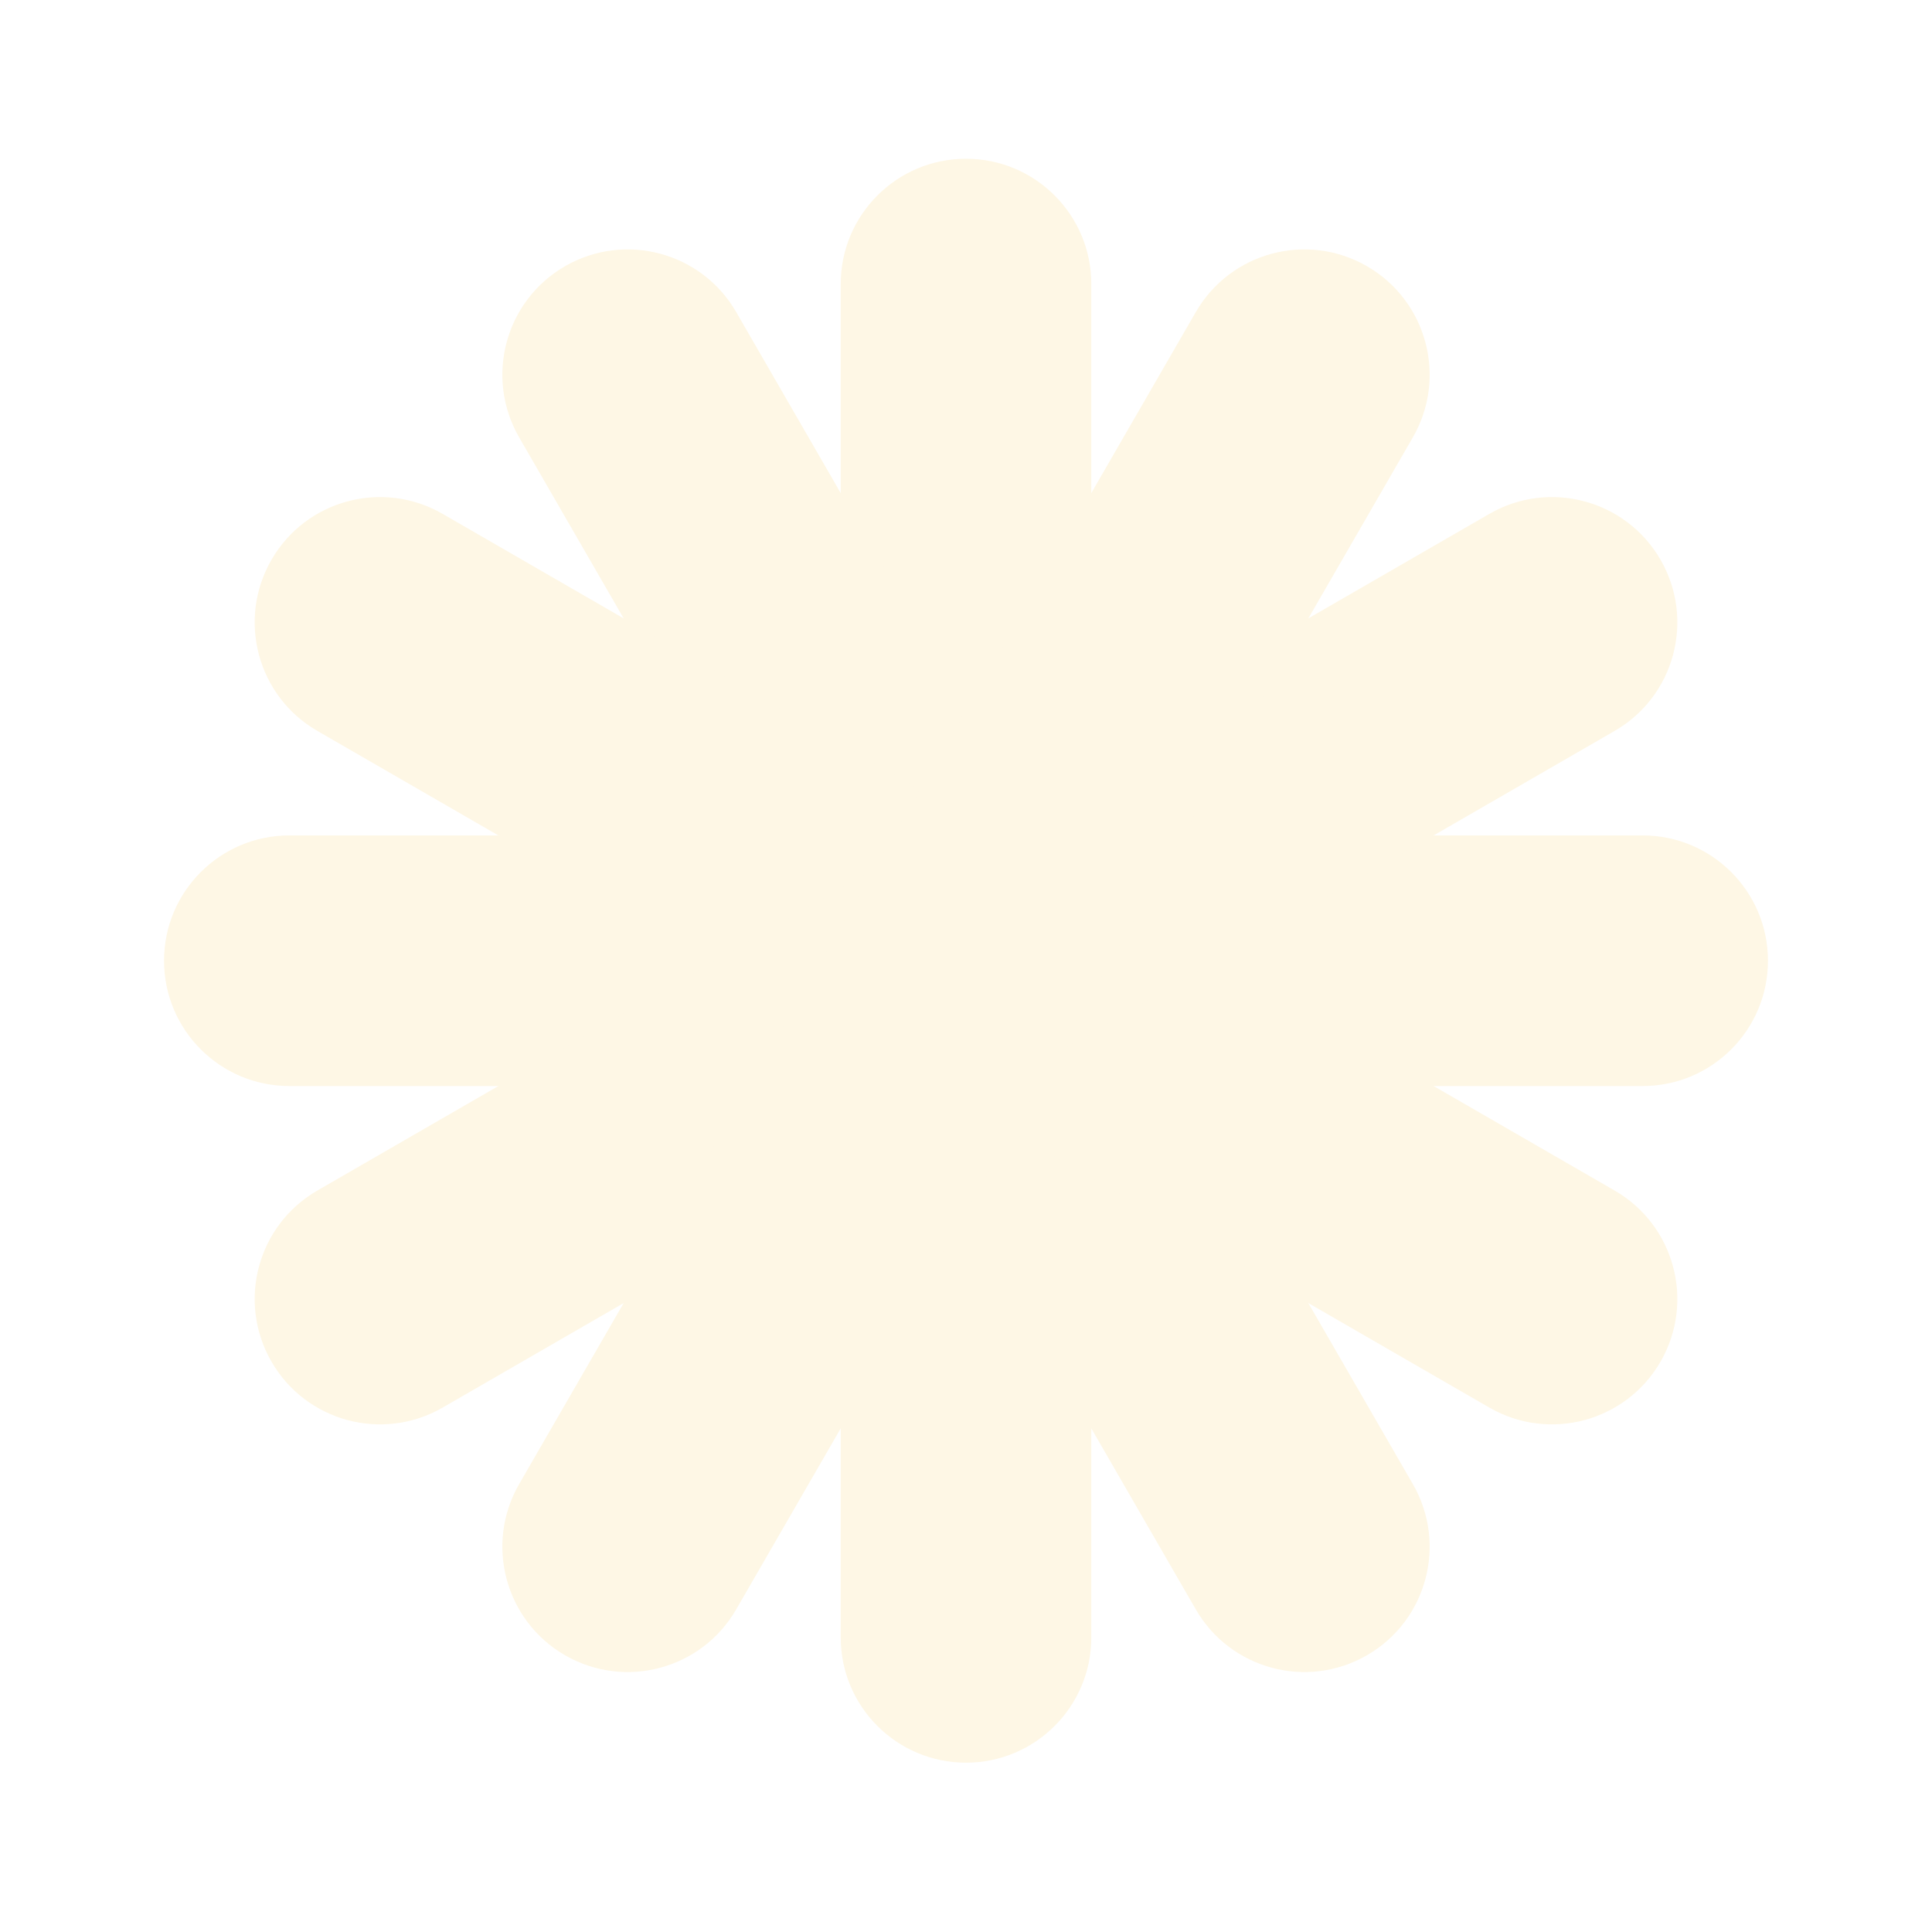 <svg width="53" height="53" viewBox="0 0 53 53" fill="none" xmlns="http://www.w3.org/2000/svg">
<g filter="url(#filter0_g_156_96)">
<path d="M23.063 7.793C23.063 5.894 24.602 4.355 26.5 4.355C28.398 4.355 29.938 5.894 29.938 7.793V44.918C29.938 46.816 28.398 48.355 26.5 48.355C24.602 48.355 23.063 46.816 23.063 44.918V7.793Z" fill="#FEF7E5"/>
<path d="M14.242 11.999C13.293 10.354 13.856 8.252 15.5 7.303C17.144 6.354 19.247 6.917 20.196 8.561L38.758 40.712C39.708 42.356 39.144 44.459 37.5 45.408C35.856 46.357 33.754 45.794 32.804 44.15L14.242 11.999Z" fill="#FEF7E5"/>
<path d="M8.706 20.051C7.062 19.102 6.498 17 7.448 15.355C8.397 13.711 10.499 13.148 12.143 14.097L44.294 32.66C45.939 33.609 46.502 35.711 45.553 37.355C44.603 38.999 42.501 39.563 40.857 38.614L8.706 20.051Z" fill="#FEF7E5"/>
<path d="M7.938 29.793C6.039 29.793 4.5 28.254 4.5 26.355C4.5 24.457 6.039 22.918 7.938 22.918H45.062C46.961 22.918 48.5 24.457 48.5 26.355C48.5 28.254 46.961 29.793 45.062 29.793H7.938Z" fill="#FEF7E5"/>
<path d="M12.143 38.614C10.499 39.563 8.397 39 7.448 37.355C6.498 35.711 7.062 33.609 8.706 32.66L40.857 14.097C42.501 13.148 44.603 13.711 45.553 15.355C46.502 17 45.939 19.102 44.294 20.051L12.143 38.614Z" fill="#FEF7E5"/>
<path d="M20.196 44.15C19.247 45.794 17.144 46.357 15.5 45.408C13.856 44.459 13.293 42.356 14.242 40.712L32.804 8.561C33.754 6.917 35.856 6.354 37.5 7.303C39.144 8.252 39.708 10.354 38.758 11.999L20.196 44.15Z" fill="#FEF7E5"/>
</g>
<defs>
<filter id="filter0_g_156_96" x="0.5" y="0.355" width="52" height="52" filterUnits="userSpaceOnUse" color-interpolation-filters="sRGB">
<feFlood flood-opacity="0" result="BackgroundImageFix"/>
<feBlend mode="normal" in="SourceGraphic" in2="BackgroundImageFix" result="shape"/>
<feTurbulence type="fractalNoise" baseFrequency="0.4 0.4" numOctaves="3" seed="1117" />
<feDisplacementMap in="shape" scale="8" xChannelSelector="R" yChannelSelector="G" result="displacedImage" width="100%" height="100%" />
<feMerge result="effect1_texture_156_96">
<feMergeNode in="displacedImage"/>
</feMerge>
</filter>
</defs>
</svg>
